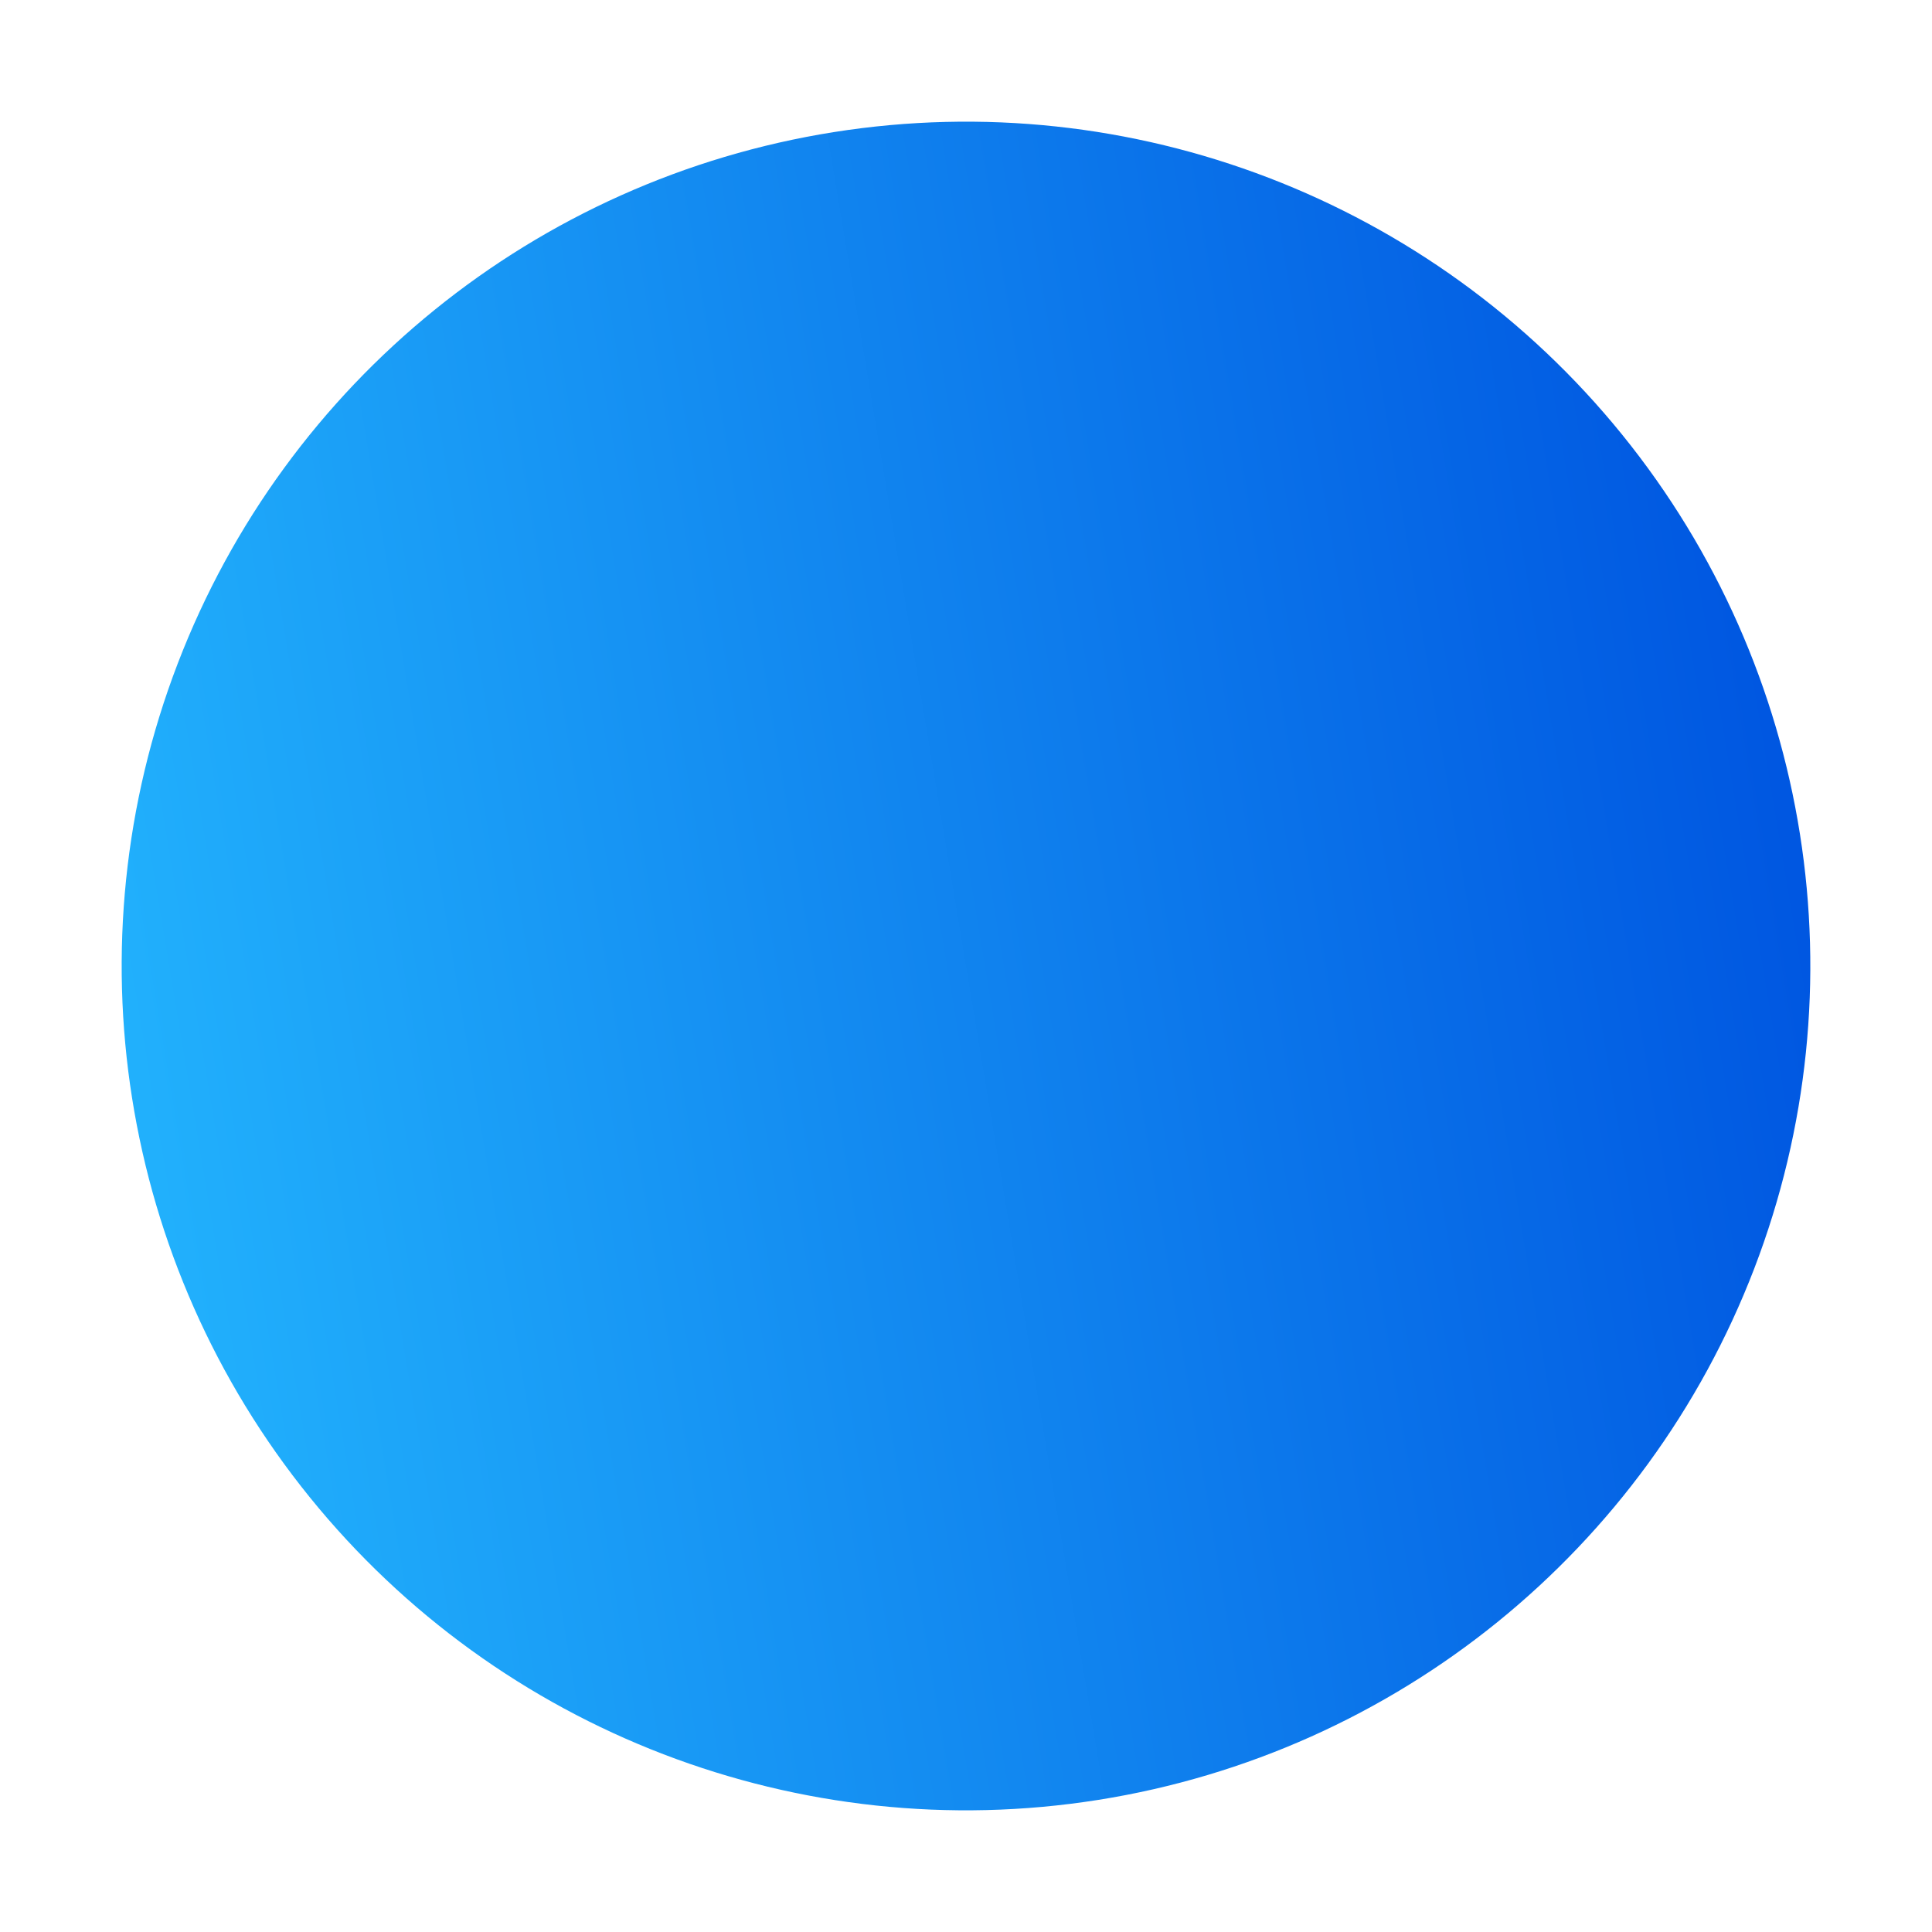 <svg xmlns="http://www.w3.org/2000/svg" xmlns:xlink="http://www.w3.org/1999/xlink" width="475.868" height="475.868" viewBox="0 0 475.868 475.868">
  <defs>
    <linearGradient id="linear-gradient" x1="0.5" x2="0.5" y2="1" gradientUnits="objectBoundingBox">
      <stop offset="0" stop-color="#21b0fc"/>
      <stop offset="1" stop-color="#0057e1"/>
    </linearGradient>
  </defs>
  <circle id="Ellipse_5" data-name="Ellipse 5" cx="207.962" cy="207.962" r="207.962" transform="translate(65.065 475.868) rotate(-99)" fill="url(#linear-gradient)"/>
</svg>
